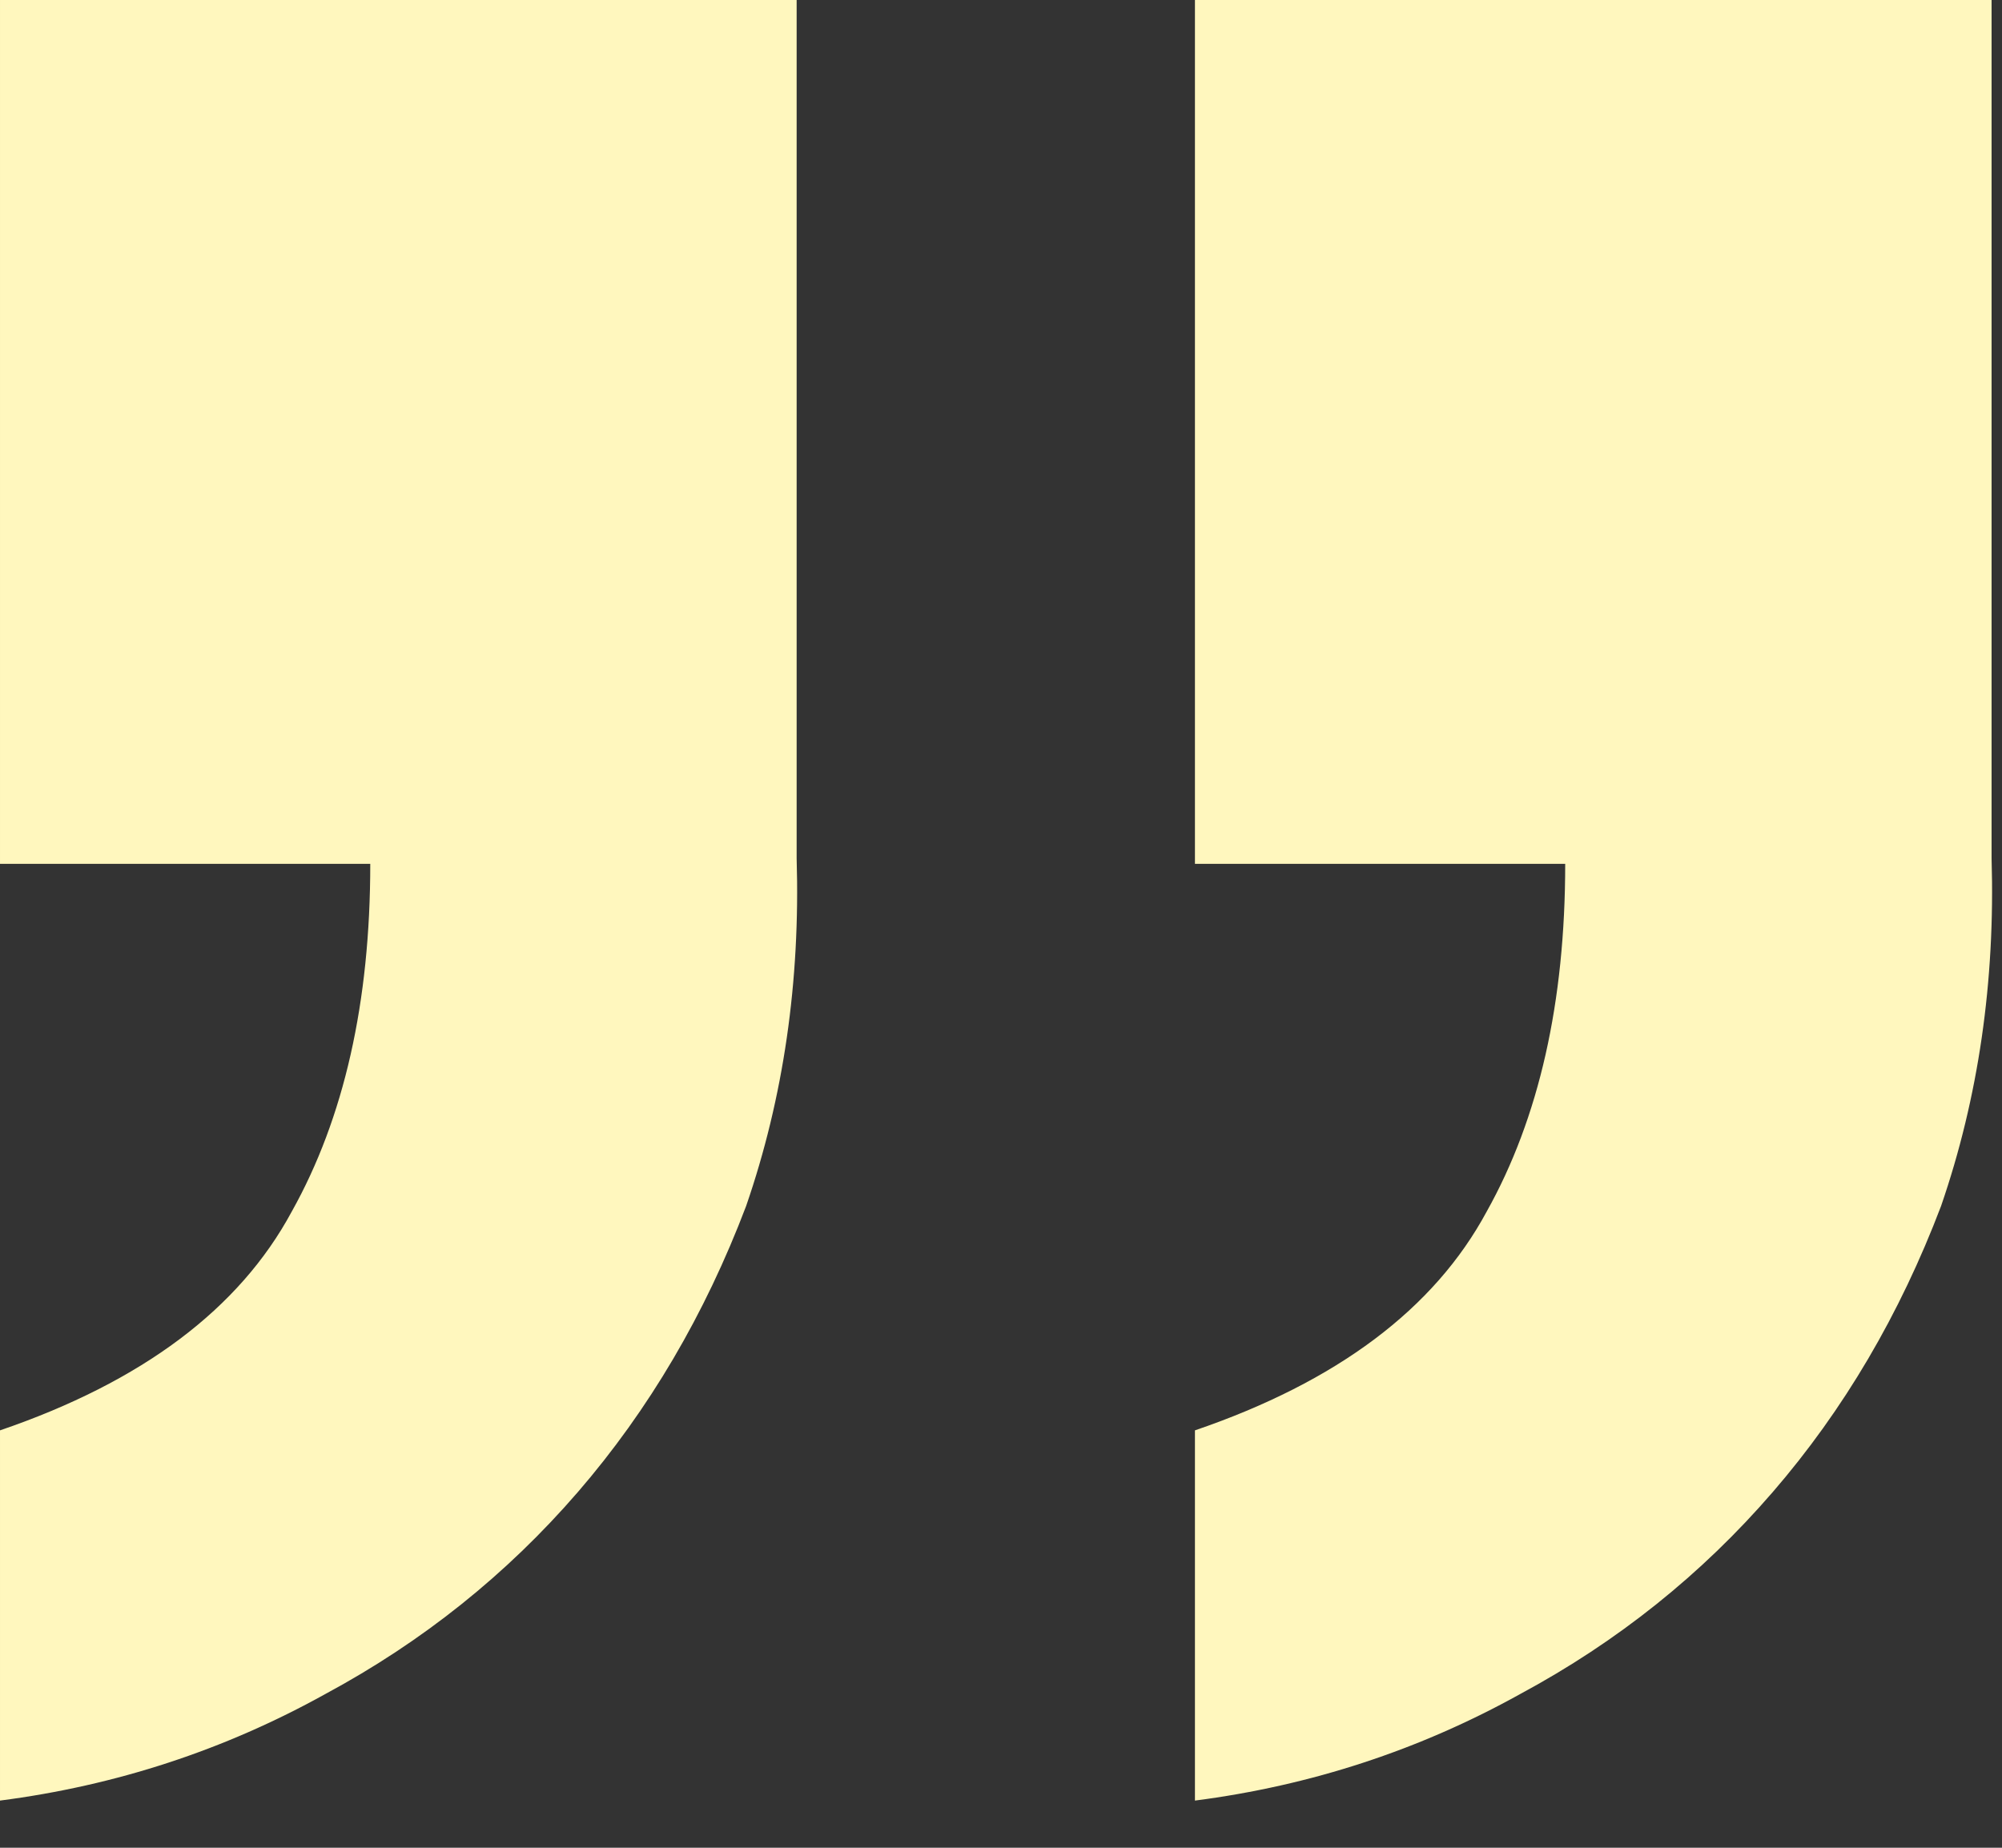 <svg width="39" height="36" viewBox="0 0 39 36" fill="none" xmlns="http://www.w3.org/2000/svg">
<rect x="0" y="0" width="39" height="36" fill="#333333" stroke="none"/>
<path d="M23.278 8.63805e-05L23.278 16.83L30.491 16.83C30.491 19.526 29.981 21.784 28.961 23.606C27.941 25.5 26.047 26.921 23.278 27.868L23.278 35.081C25.537 34.789 27.649 34.097 29.616 33.004C31.511 31.984 33.15 30.673 34.534 29.07C35.919 27.467 37.011 25.609 37.813 23.497C38.541 21.384 38.869 19.125 38.797 16.721L38.797 8.77372e-05L23.278 8.63805e-05ZM3.35844e-05 8.43455e-05L3.21131e-05 16.83L7.213 16.83C7.213 19.526 6.703 21.784 5.683 23.606C4.663 25.5 2.769 26.921 3.11481e-05 27.868L3.05176e-05 35.081C2.259 34.789 4.371 34.097 6.339 33.004C8.233 31.984 9.872 30.673 11.257 29.07C12.641 27.467 13.734 25.609 14.535 23.497C15.264 21.384 15.591 19.125 15.519 16.721L15.519 8.57022e-05L3.35844e-05 8.43455e-05Z" fill="#FFF7BE"/>
</svg>
